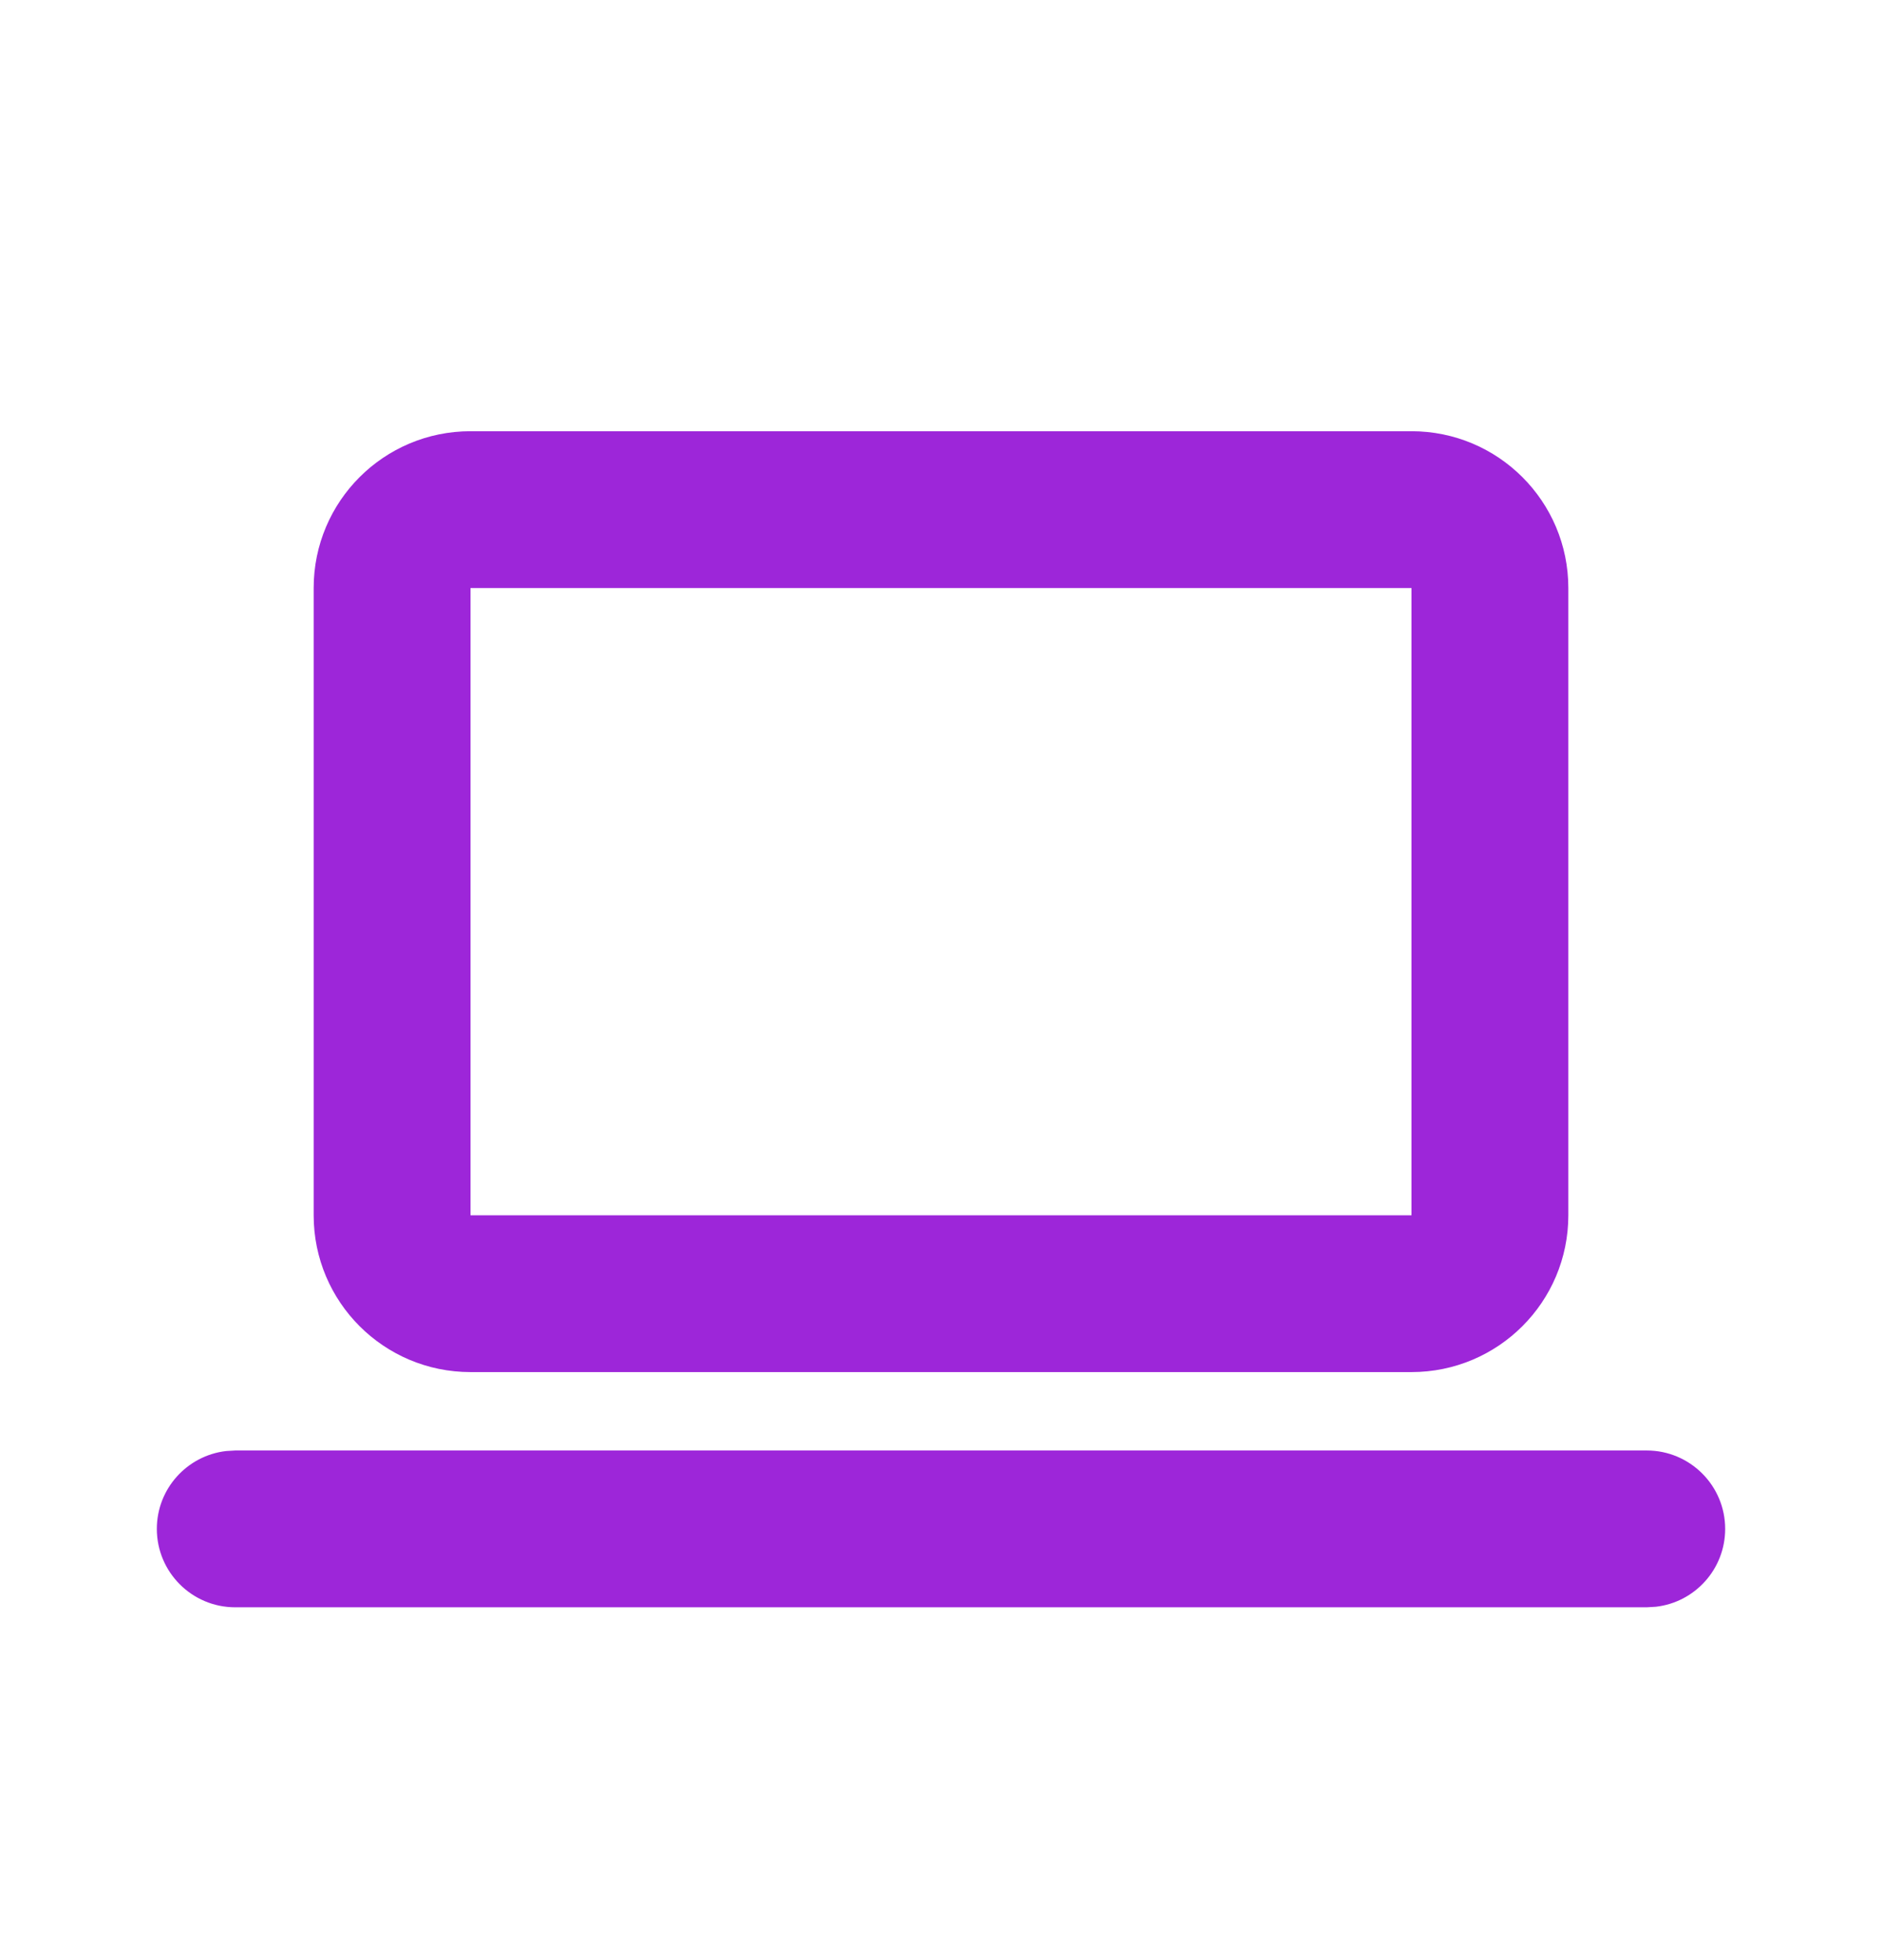 <svg width="24" height="25" viewBox="0 0 24 25" fill="none" xmlns="http://www.w3.org/2000/svg">
<path fill-rule="evenodd" clip-rule="evenodd" d="M18 5.5H6C4.895 5.5 4 6.395 4 7.5V15.5C4 16.605 4.895 17.5 6 17.5H18C19.105 17.5 20 16.605 20 15.5V7.5C20 6.395 19.105 5.5 18 5.5ZM6 7.5H18V15.5H6V7.5ZM22 19.5C22 18.948 21.552 18.5 21 18.5H3L2.883 18.507C2.386 18.565 2 18.987 2 19.5C2 20.052 2.448 20.5 3 20.5H21L21.117 20.493C21.614 20.436 22 20.013 22 19.5Z" fill="#9D26D9"/>
</svg>